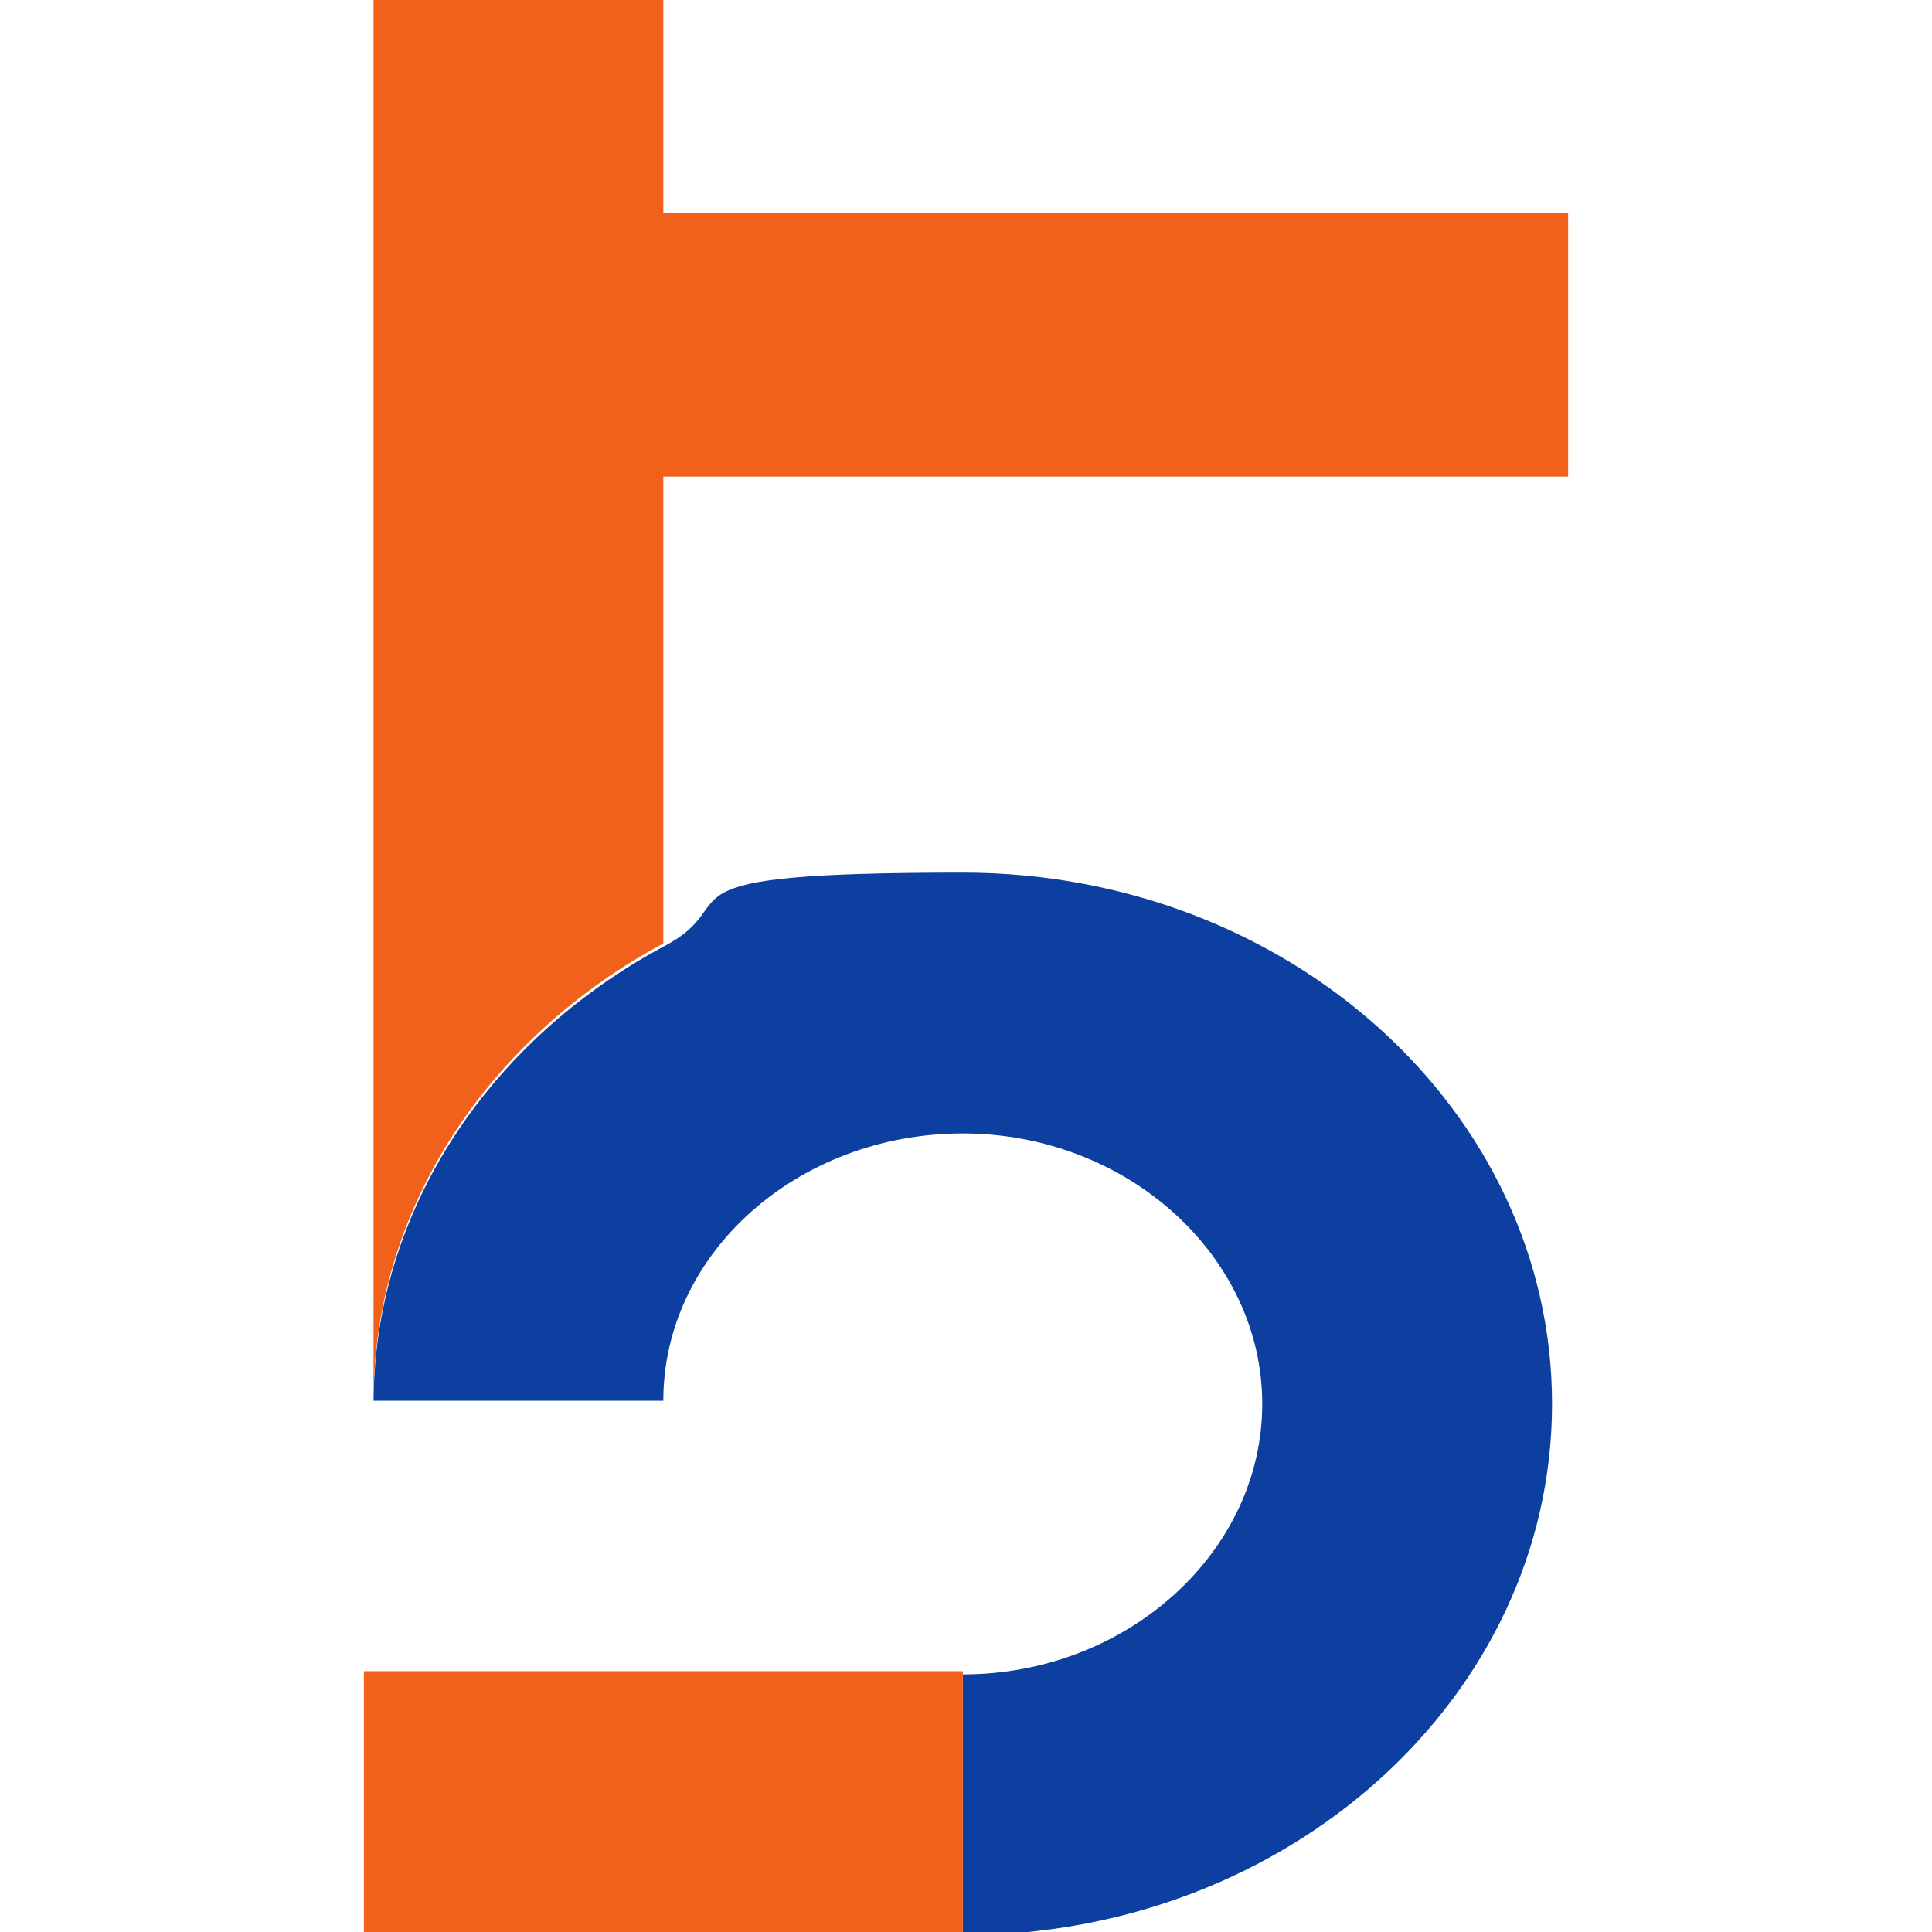 <?xml version="1.0" encoding="UTF-8"?>
<svg id="_レイヤー_1" data-name="レイヤー 1" xmlns="http://www.w3.org/2000/svg" version="1.1" viewBox="0 0 60 60">
  <defs>
    <style>
      .cls-1 {
        fill: #f1611c;
      }

      .cls-1, .cls-2 {
        stroke-width: 0px;
      }

      .cls-2 {
        fill: #0c3f9f;
      }
    </style>
  </defs>
  <path class="cls-1" d="M11.6,43.5h0s9,0,9,0h0c0,0,0,0,0,0h-9Z"/>
  <path class="cls-2" d="M11.6,43.5s0,0,0,0h9s0,0,0,0c0-4.6,4.2-8.3,9.3-8.3s9.3,3.8,9.3,8.4-4.2,8.4-9.3,8.4h0s0,0,0,0v8.1c10.1,0,18.3-7.4,18.3-16.5s-8.2-16.5-18.3-16.5-6.6.9-9.3,2.3c-5.4,2.9-9,8.2-9,14.2Z"/>
  <path class="cls-1" d="M48.7,14.8V6.6h-28.1V0h-9v43.5c0-6,3.6-11.3,9-14.2v-14.5h28.1Z"/>
  <polygon class="cls-1" points="29.9 51.9 11.3 51.9 11.3 60 29.9 60 29.9 60 29.9 51.9 29.9 51.9"/>
</svg>